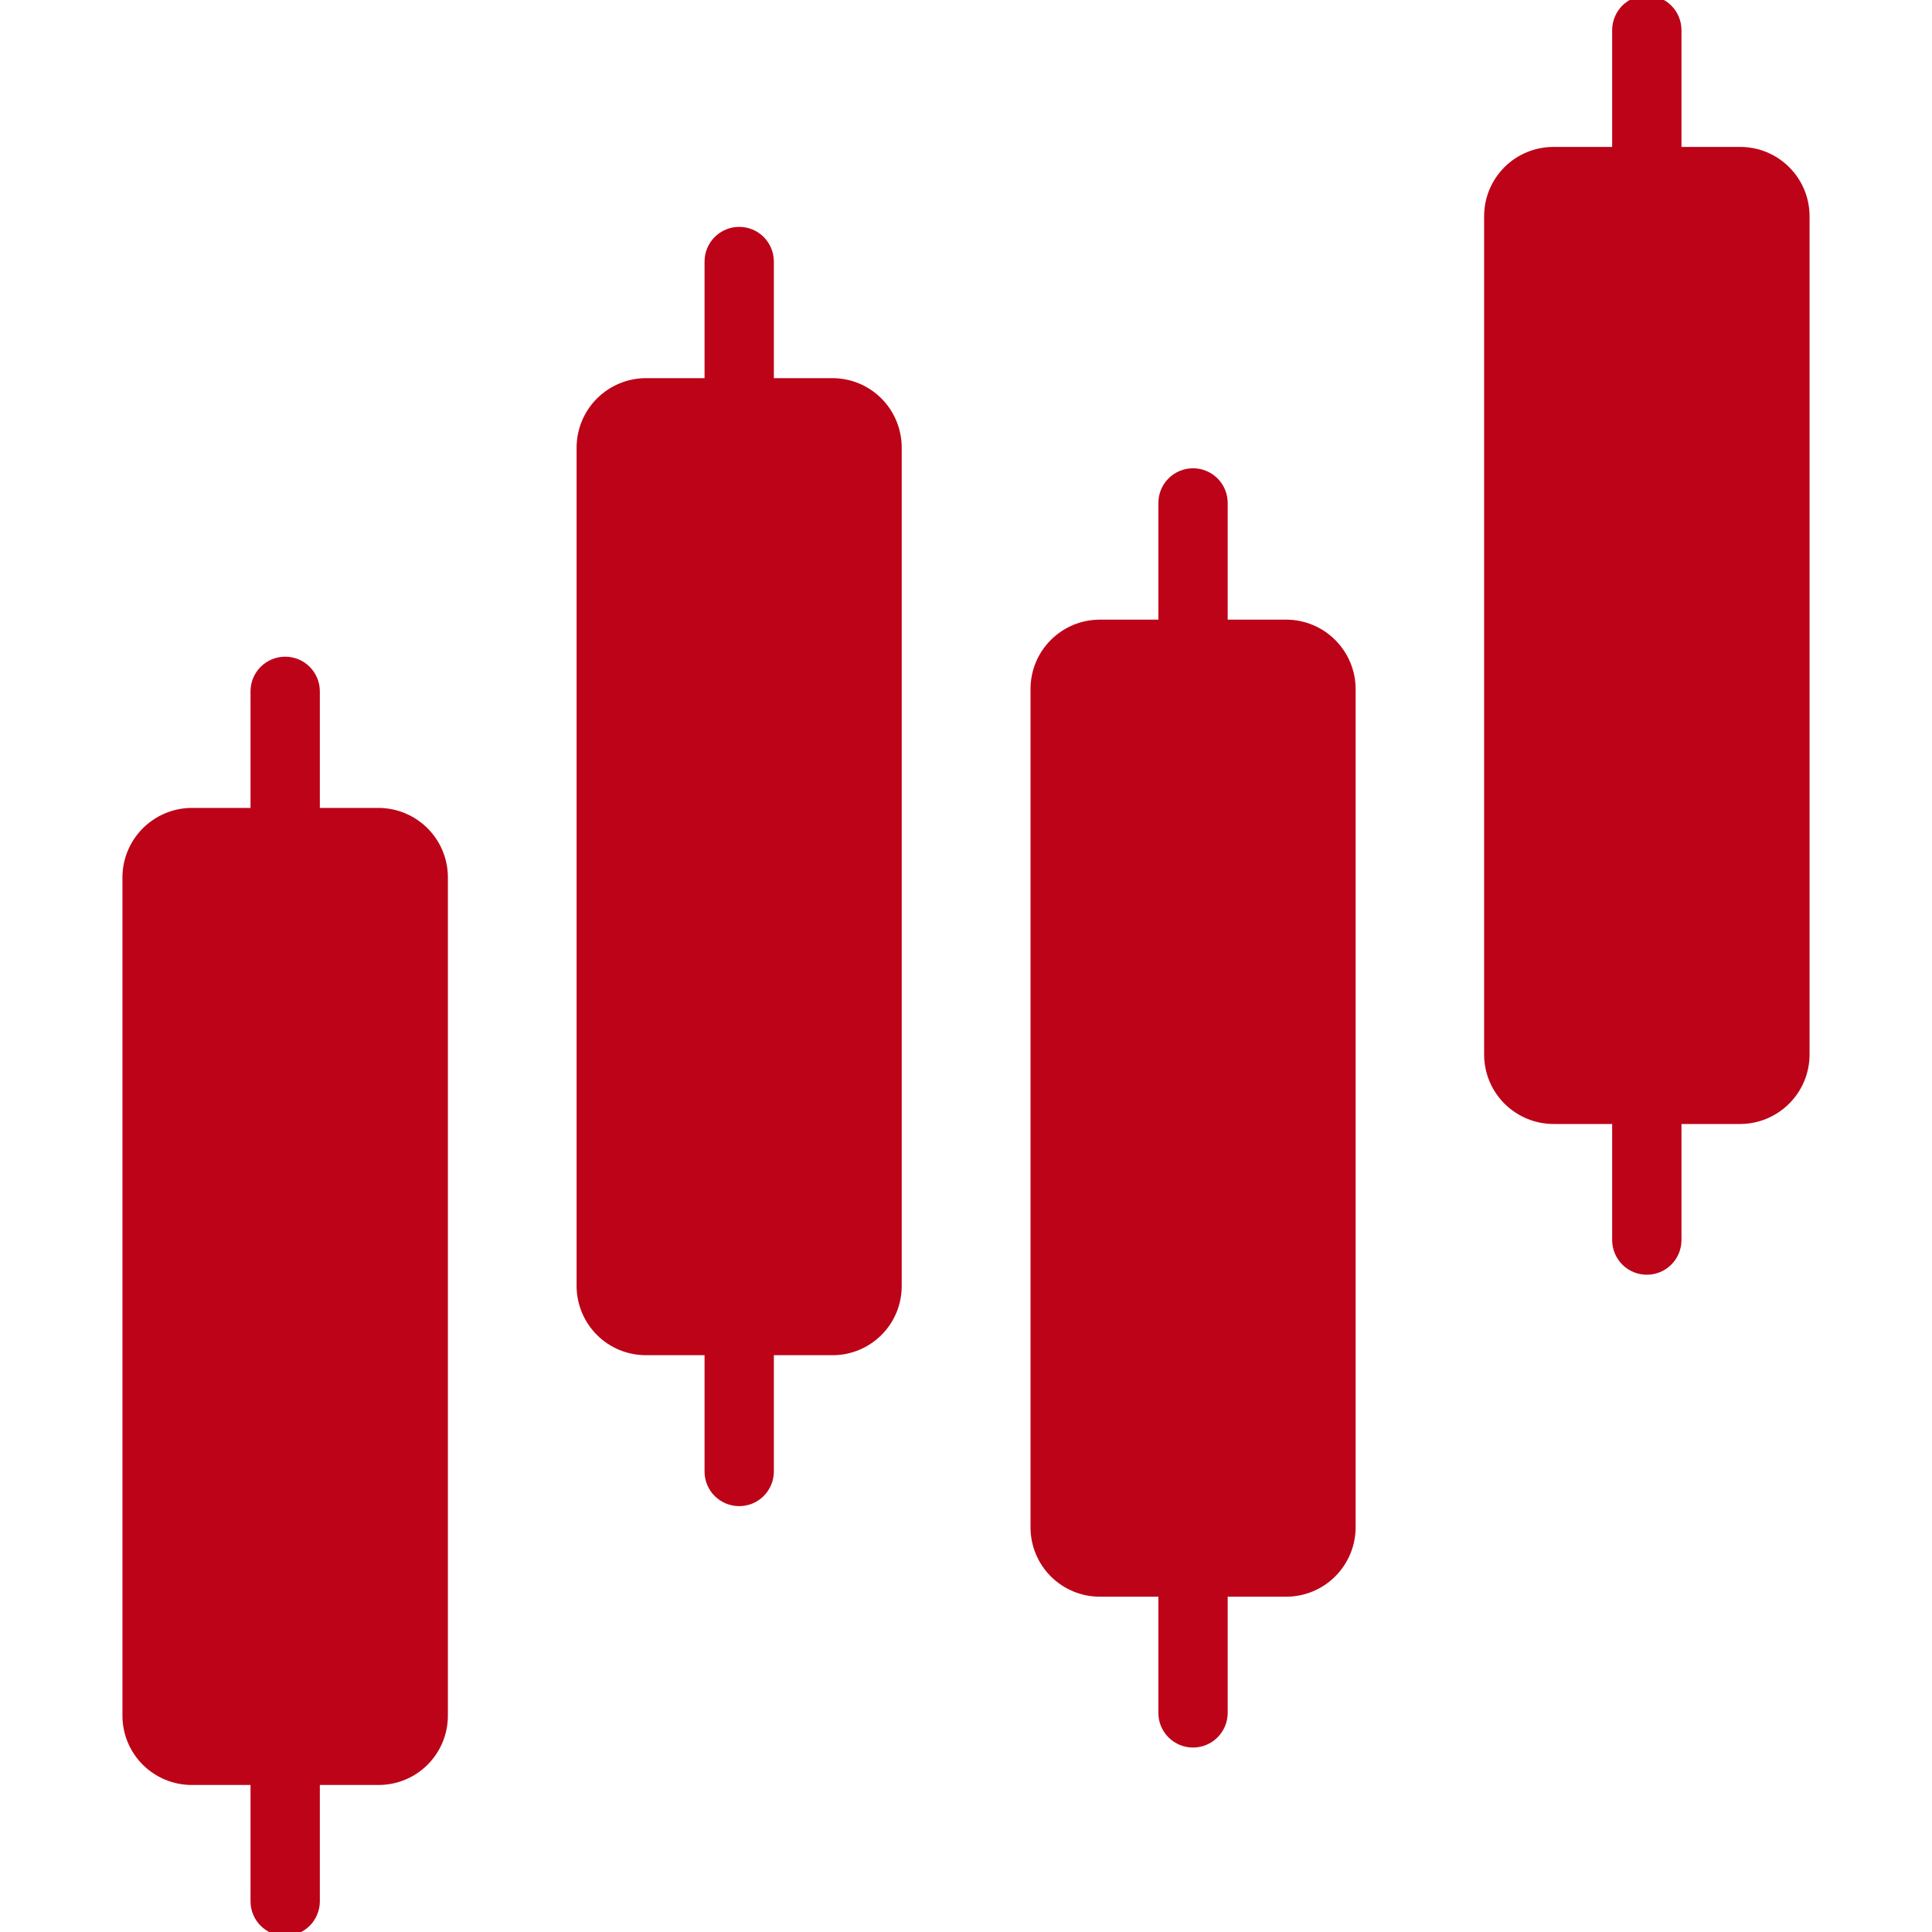<?xml version="1.0" encoding="UTF-8"?>
<svg xmlns="http://www.w3.org/2000/svg" width="40" height="40" viewBox="0 0 40 40" fill="none">
  <g clip-path="url(#clip0_2220_2916)">
    <path d="M7.838 16.727H6.622V14.313C6.622 14.123 6.546 13.941 6.412 13.806C6.277 13.671 6.095 13.596 5.904 13.596C5.714 13.596 5.531 13.671 5.397 13.806C5.262 13.941 5.187 14.123 5.187 14.313V16.727H3.97C3.59 16.728 3.226 16.88 2.957 17.149C2.688 17.418 2.536 17.782 2.535 18.162V35.521C2.535 35.709 2.572 35.896 2.644 36.07C2.716 36.244 2.822 36.403 2.955 36.536C3.089 36.669 3.247 36.775 3.421 36.847C3.595 36.919 3.782 36.956 3.97 36.956H5.187V39.374C5.189 39.563 5.266 39.743 5.401 39.875C5.535 40.007 5.716 40.081 5.904 40.081C6.093 40.081 6.274 40.007 6.408 39.875C6.542 39.743 6.619 39.563 6.622 39.374V36.956H7.838C8.027 36.956 8.213 36.919 8.387 36.847C8.562 36.775 8.72 36.669 8.853 36.536C8.986 36.403 9.092 36.244 9.164 36.07C9.236 35.896 9.273 35.709 9.273 35.521V18.162C9.272 17.782 9.121 17.418 8.852 17.149C8.583 16.88 8.218 16.728 7.838 16.727Z" fill="#BD0318"></path>
    <path d="M17.233 7.829H16.022V5.415C16.022 5.225 15.946 5.042 15.812 4.907C15.677 4.773 15.495 4.697 15.304 4.697C15.114 4.697 14.931 4.773 14.797 4.907C14.662 5.042 14.587 5.225 14.587 5.415V7.829H13.373C12.992 7.83 12.628 7.982 12.359 8.251C12.09 8.519 11.939 8.884 11.938 9.264V26.623C11.937 26.811 11.975 26.998 12.047 27.172C12.119 27.346 12.225 27.504 12.358 27.638C12.491 27.771 12.649 27.877 12.823 27.949C12.998 28.021 13.184 28.058 13.373 28.058H14.587V30.476C14.589 30.664 14.666 30.844 14.8 30.977C14.935 31.109 15.116 31.183 15.304 31.183C15.493 31.183 15.674 31.109 15.808 30.977C15.942 30.844 16.019 30.664 16.022 30.476V28.058H17.233C17.422 28.059 17.609 28.022 17.783 27.95C17.958 27.878 18.116 27.772 18.25 27.639C18.383 27.506 18.489 27.347 18.561 27.173C18.633 26.998 18.669 26.811 18.669 26.623V9.264C18.669 9.076 18.631 8.889 18.559 8.715C18.487 8.541 18.382 8.383 18.248 8.249C18.115 8.116 17.957 8.01 17.783 7.938C17.608 7.866 17.422 7.829 17.233 7.829Z" fill="#BD0318"></path>
    <path d="M26.632 12.829H25.418V10.413C25.418 10.223 25.342 10.04 25.208 9.905C25.073 9.771 24.891 9.695 24.7 9.695C24.51 9.695 24.327 9.771 24.193 9.905C24.058 10.04 23.983 10.223 23.983 10.413V12.829H22.771C22.583 12.829 22.396 12.866 22.222 12.938C22.048 13.011 21.89 13.116 21.756 13.25C21.623 13.383 21.517 13.541 21.445 13.715C21.373 13.889 21.336 14.076 21.336 14.264V31.623C21.336 31.812 21.373 31.998 21.445 32.172C21.517 32.346 21.623 32.505 21.756 32.638C21.89 32.771 22.048 32.877 22.222 32.949C22.396 33.021 22.583 33.058 22.771 33.058H23.983V35.474C23.985 35.663 24.062 35.842 24.197 35.975C24.331 36.107 24.512 36.181 24.7 36.181C24.889 36.181 25.07 36.107 25.204 35.974C25.338 35.842 25.415 35.662 25.418 35.474V33.058H26.632C27.012 33.057 27.377 32.906 27.645 32.637C27.914 32.368 28.066 32.003 28.067 31.623V14.264C28.066 13.884 27.914 13.52 27.645 13.251C27.377 12.982 27.012 12.83 26.632 12.829Z" fill="#BD0318"></path>
    <path d="M36.03 3.042H34.813V0.624C34.813 0.434 34.738 0.251 34.603 0.116C34.468 -0.018 34.286 -0.094 34.096 -0.094C33.905 -0.094 33.723 -0.018 33.588 0.116C33.454 0.251 33.378 0.434 33.378 0.624V3.042H32.162C31.973 3.042 31.787 3.079 31.613 3.151C31.438 3.223 31.28 3.329 31.147 3.462C31.014 3.596 30.908 3.754 30.836 3.928C30.764 4.102 30.727 4.289 30.727 4.477V21.836C30.728 22.216 30.879 22.581 31.148 22.849C31.417 23.118 31.782 23.27 32.162 23.271H33.378V25.685C33.381 25.873 33.458 26.053 33.592 26.186C33.726 26.318 33.907 26.392 34.096 26.392C34.284 26.392 34.465 26.318 34.599 26.186C34.734 26.053 34.81 25.873 34.813 25.685V23.271H36.03C36.41 23.27 36.774 23.118 37.043 22.849C37.312 22.581 37.464 22.216 37.465 21.836V4.477C37.465 4.289 37.428 4.102 37.356 3.928C37.283 3.754 37.178 3.596 37.044 3.462C36.911 3.329 36.753 3.223 36.579 3.151C36.405 3.079 36.218 3.042 36.03 3.042Z" fill="#BD0318"></path>
  </g>
  <defs>
    <clipPath id="clip0_2220_2916">
      <rect width="40" height="40" fill="white"></rect>
    </clipPath>
  </defs>
</svg>
